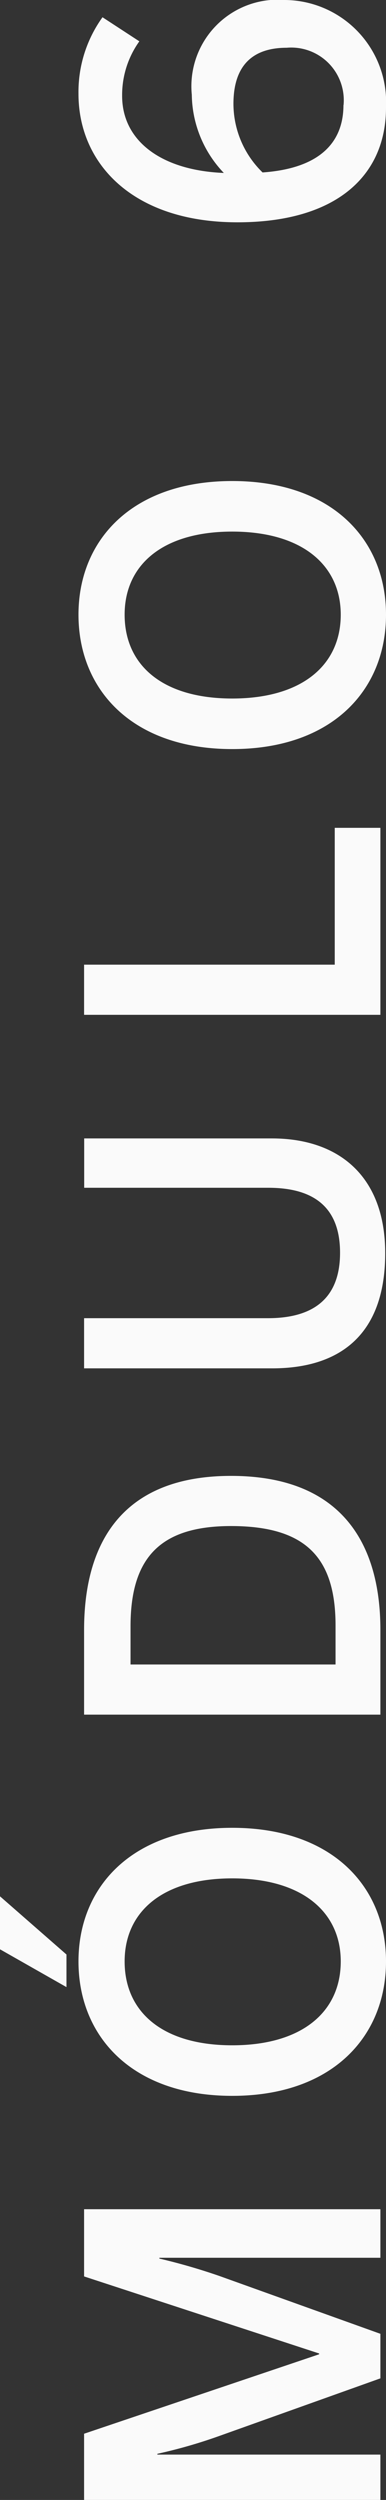 <svg xmlns="http://www.w3.org/2000/svg" width="15.424" height="99.68" viewBox="0 0 15.424 99.68"><rect x="0" y="0" width="15.424" height="99.68" fill="#333333" stroke="none"/><path d="M3.152,0V-8.912h.032a20.244,20.244,0,0,0,.72,2.5L6.192,0H7.968l2.3-6.416a24.085,24.085,0,0,0,.7-2.416h.032V0h1.936V-11.84H10.256L7.184-2.448H7.152L3.984-11.84H1.344V0Zm18.64-12.544h1.3l2.32-2.656H23.3ZM22.816.224c2.992,0,5.328-2.16,5.328-6.144s-2.336-6.144-5.328-6.144c-3.008,0-5.36,2.16-5.36,6.144S19.808.224,22.816.224Zm0-1.808c-2.016,0-3.344-1.552-3.344-4.336s1.328-4.3,3.344-4.3c1.984,0,3.312,1.52,3.312,4.3S24.8-1.584,22.816-1.584ZM36.032,0c3.664,0,6.144-1.744,6.144-5.968,0-4.144-2.432-5.872-6.144-5.872H32.656V0ZM34.656-9.984h1.52c2.72,0,4,1.168,4,4.016,0,2.992-1.264,4.176-3.968,4.176H34.656ZM51.056.192c3.056,0,4.576-1.84,4.576-4.528v-7.5H53.664v7.36c0,1.824-.784,2.864-2.592,2.864-1.824,0-2.608-1.072-2.608-2.88V-11.84h-2v7.52C46.464-1.632,47.792.192,51.056.192ZM68.016,0V-1.824H62.56V-11.84h-2V0Zm8.5.224c2.992,0,5.328-2.16,5.328-6.144s-2.336-6.144-5.328-6.144c-3.008,0-5.36,2.16-5.36,6.144S73.5.224,76.512.224Zm0-1.808c-2.016,0-3.344-1.552-3.344-4.336s1.328-4.3,3.344-4.3c1.984,0,3.312,1.52,3.312,4.3S78.5-1.584,76.512-1.584ZM96.736.224a4.077,4.077,0,0,0,4.288-4.032,3.452,3.452,0,0,0-3.776-3.728,4.59,4.59,0,0,0-3.12,1.28c.1-2.5,1.28-4.064,3.072-4.064a3.67,3.67,0,0,1,2.176.688l.96-1.472a5.094,5.094,0,0,0-3.056-.96c-2.784,0-5.12,2.176-5.12,6.352C92.16-1.76,94.016.224,96.736.224Zm.1-1.7c-1.488,0-2.528-.944-2.688-3.232A3.825,3.825,0,0,1,96.88-5.872c1.664,0,2.24.9,2.24,2.128A2.1,2.1,0,0,1,96.832-1.472Z" transform="translate(15.2 101.024) rotate(-90)" fill="#fafafa"/></svg>